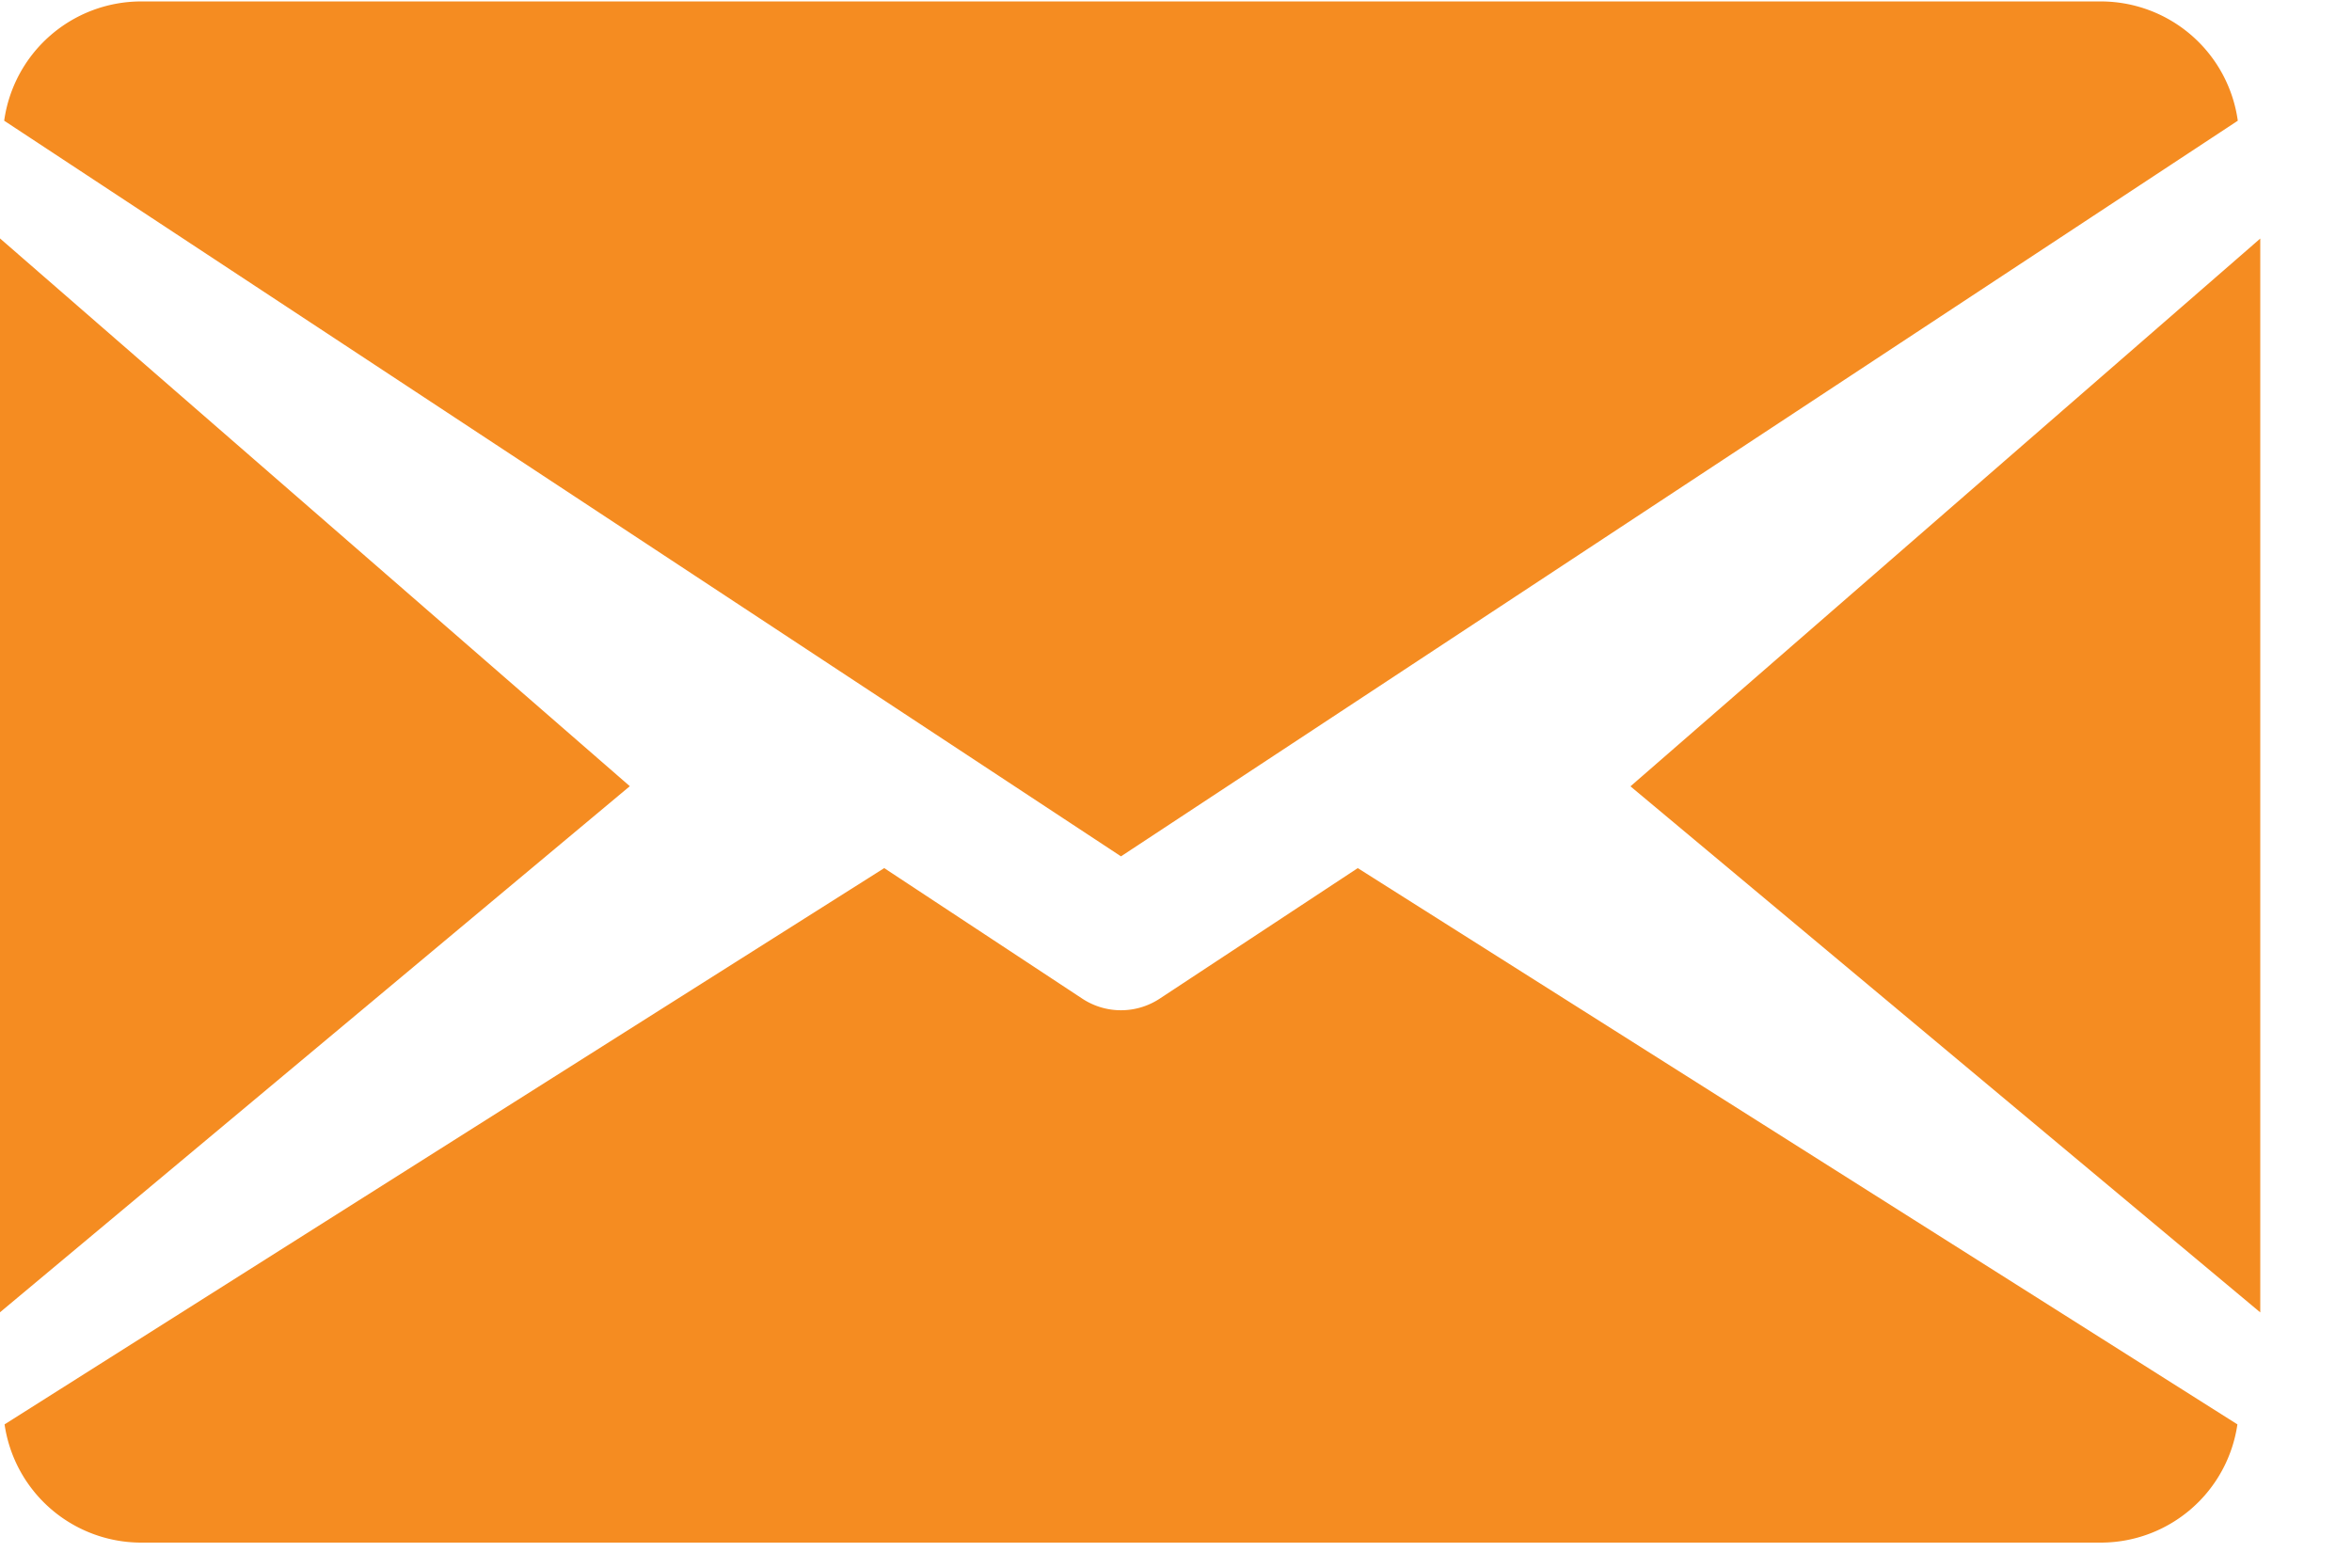 <svg xmlns="http://www.w3.org/2000/svg" xmlns:xlink="http://www.w3.org/1999/xlink" width="18" height="12" viewBox="0 0 18 12">
  <defs>
    <clipPath id="clip-path">
      <rect id="Rectangle_1514" data-name="Rectangle 1514" width="18" height="12" fill="#f58c21"/>
    </clipPath>
  </defs>
  <g id="Group_825" data-name="Group 825" transform="translate(0 0.018)">
    <path id="Path_723" data-name="Path 723" d="M339.392,69.093l4.82,4.027V64.9Z" transform="translate(-326.914 -63.092)" fill="#f58c21"/>
    <path id="Path_724" data-name="Path 724" d="M0,73.12l4.82-4.027L0,64.9Z" transform="translate(0 -63.093)" fill="#f58c21"/>
    <g id="Group_824" data-name="Group 824" transform="translate(0 -0.018)">
      <g id="Group_823" data-name="Group 823" clip-path="url(#clip-path)">
        <path id="Path_725" data-name="Path 725" d="M17.014,0H2A1.059,1.059,0,0,0,.96.913L9.507,6.544,18.054.913A1.059,1.059,0,0,0,17.014,0" transform="translate(-0.928 0.011)" fill="#f58c21"/>
        <path id="Path_726" data-name="Path 726" d="M11.381,197.921l-1.517,1a.538.538,0,0,1-.59,0l-1.517-1-6.732,4.258a1.057,1.057,0,0,0,1.038.905H17.075a1.057,1.057,0,0,0,1.038-.905Z" transform="translate(-0.99 -191.276)" fill="#f58c21"/>
      </g>
    </g>
  </g>
</svg>
